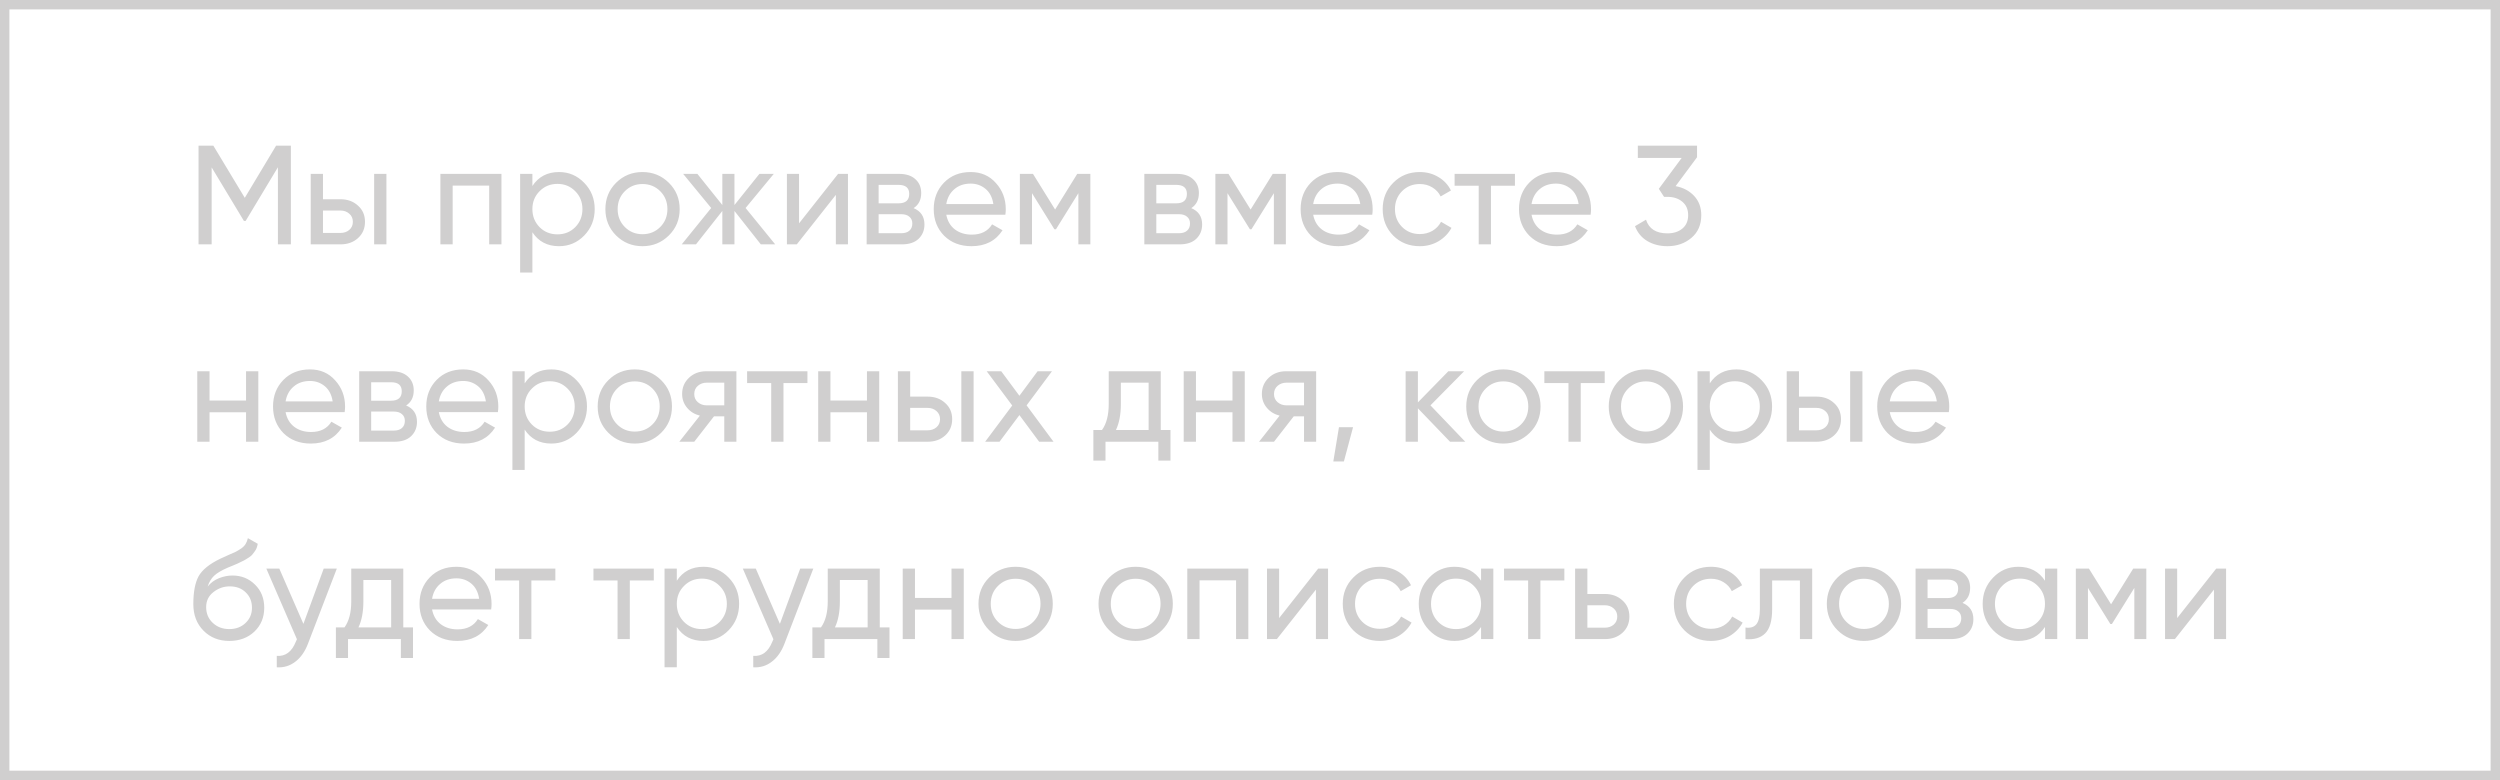 <?xml version="1.0" encoding="UTF-8"?> <svg xmlns="http://www.w3.org/2000/svg" width="266" height="83" viewBox="0 0 266 83" fill="none"> <rect x="0.5" y="0.5" width="265" height="82" stroke="#D0CFCF"></rect> <path d="M30.95 15.5V26H29.57V17.795L26.135 23.51H25.955L22.52 17.81V26H21.125V15.5H22.7L26.045 21.05L29.375 15.5H30.95ZM36.225 21.2C36.975 21.2 37.595 21.425 38.085 21.875C38.585 22.315 38.835 22.89 38.835 23.6C38.835 24.31 38.585 24.89 38.085 25.34C37.595 25.78 36.975 26 36.225 26H33.06V18.5H34.365V21.2H36.225ZM39.81 18.5H41.115V26H39.81V18.5ZM36.225 24.785C36.595 24.785 36.905 24.68 37.155 24.47C37.415 24.25 37.545 23.96 37.545 23.6C37.545 23.24 37.415 22.95 37.155 22.73C36.905 22.51 36.595 22.4 36.225 22.4H34.365V24.785H36.225ZM53.354 18.5V26H52.049V19.745H48.164V26H46.859V18.5H53.354ZM59.481 18.305C60.531 18.305 61.426 18.69 62.166 19.46C62.906 20.22 63.276 21.15 63.276 22.25C63.276 23.35 62.906 24.285 62.166 25.055C61.426 25.815 60.531 26.195 59.481 26.195C58.241 26.195 57.296 25.7 56.646 24.71V29H55.341V18.5H56.646V19.79C57.296 18.8 58.241 18.305 59.481 18.305ZM59.316 24.935C60.066 24.935 60.696 24.68 61.206 24.17C61.716 23.65 61.971 23.01 61.971 22.25C61.971 21.49 61.716 20.855 61.206 20.345C60.696 19.825 60.066 19.565 59.316 19.565C58.556 19.565 57.921 19.825 57.411 20.345C56.901 20.855 56.646 21.49 56.646 22.25C56.646 23.01 56.901 23.65 57.411 24.17C57.921 24.68 58.556 24.935 59.316 24.935ZM71.163 25.055C70.393 25.815 69.458 26.195 68.358 26.195C67.258 26.195 66.323 25.815 65.553 25.055C64.793 24.295 64.413 23.36 64.413 22.25C64.413 21.14 64.793 20.205 65.553 19.445C66.323 18.685 67.258 18.305 68.358 18.305C69.458 18.305 70.393 18.685 71.163 19.445C71.933 20.205 72.318 21.14 72.318 22.25C72.318 23.36 71.933 24.295 71.163 25.055ZM68.358 24.92C69.108 24.92 69.738 24.665 70.248 24.155C70.758 23.645 71.013 23.01 71.013 22.25C71.013 21.49 70.758 20.855 70.248 20.345C69.738 19.835 69.108 19.58 68.358 19.58C67.618 19.58 66.993 19.835 66.483 20.345C65.973 20.855 65.718 21.49 65.718 22.25C65.718 23.01 65.973 23.645 66.483 24.155C66.993 24.665 67.618 24.92 68.358 24.92ZM82.481 26H80.951L78.146 22.445V26H76.856V22.445L74.051 26H72.536L75.671 22.13L72.686 18.5H74.201L76.856 21.815V18.5H78.146V21.815L80.801 18.5H82.331L79.331 22.13L82.481 26ZM89.174 18.5H90.224V26H88.934V20.735L84.779 26H83.729V18.5H85.019V23.765L89.174 18.5ZM97.206 22.145C97.976 22.465 98.361 23.045 98.361 23.885C98.361 24.505 98.151 25.015 97.731 25.415C97.321 25.805 96.731 26 95.961 26H92.211V18.5H95.661C96.411 18.5 96.991 18.69 97.401 19.07C97.811 19.44 98.016 19.93 98.016 20.54C98.016 21.26 97.746 21.795 97.206 22.145ZM95.601 19.67H93.486V21.635H95.601C96.361 21.635 96.741 21.3 96.741 20.63C96.741 19.99 96.361 19.67 95.601 19.67ZM95.886 24.815C96.266 24.815 96.556 24.725 96.756 24.545C96.966 24.365 97.071 24.11 97.071 23.78C97.071 23.47 96.966 23.23 96.756 23.06C96.556 22.88 96.266 22.79 95.886 22.79H93.486V24.815H95.886ZM100.684 22.85C100.814 23.52 101.119 24.04 101.599 24.41C102.089 24.78 102.689 24.965 103.399 24.965C104.389 24.965 105.109 24.6 105.559 23.87L106.669 24.5C105.939 25.63 104.839 26.195 103.369 26.195C102.179 26.195 101.209 25.825 100.459 25.085C99.719 24.335 99.349 23.39 99.349 22.25C99.349 21.12 99.714 20.18 100.444 19.43C101.174 18.68 102.119 18.305 103.279 18.305C104.379 18.305 105.274 18.695 105.964 19.475C106.664 20.245 107.014 21.175 107.014 22.265C107.014 22.455 106.999 22.65 106.969 22.85H100.684ZM103.279 19.535C102.579 19.535 101.999 19.735 101.539 20.135C101.079 20.525 100.794 21.05 100.684 21.71H105.694C105.584 21 105.304 20.46 104.854 20.09C104.404 19.72 103.879 19.535 103.279 19.535ZM116.014 18.5V26H114.739V20.555L112.354 24.395H112.189L109.804 20.555V26H108.514V18.5H109.909L112.264 22.295L114.619 18.5H116.014ZM126.752 22.145C127.522 22.465 127.907 23.045 127.907 23.885C127.907 24.505 127.697 25.015 127.277 25.415C126.867 25.805 126.277 26 125.507 26H121.757V18.5H125.207C125.957 18.5 126.537 18.69 126.947 19.07C127.357 19.44 127.562 19.93 127.562 20.54C127.562 21.26 127.292 21.795 126.752 22.145ZM125.147 19.67H123.032V21.635H125.147C125.907 21.635 126.287 21.3 126.287 20.63C126.287 19.99 125.907 19.67 125.147 19.67ZM125.432 24.815C125.812 24.815 126.102 24.725 126.302 24.545C126.512 24.365 126.617 24.11 126.617 23.78C126.617 23.47 126.512 23.23 126.302 23.06C126.102 22.88 125.812 22.79 125.432 22.79H123.032V24.815H125.432ZM136.815 18.5V26H135.54V20.555L133.155 24.395H132.99L130.605 20.555V26H129.315V18.5H130.71L133.065 22.295L135.42 18.5H136.815ZM139.722 22.85C139.852 23.52 140.157 24.04 140.637 24.41C141.127 24.78 141.727 24.965 142.437 24.965C143.427 24.965 144.147 24.6 144.597 23.87L145.707 24.5C144.977 25.63 143.877 26.195 142.407 26.195C141.217 26.195 140.247 25.825 139.497 25.085C138.757 24.335 138.387 23.39 138.387 22.25C138.387 21.12 138.752 20.18 139.482 19.43C140.212 18.68 141.157 18.305 142.317 18.305C143.417 18.305 144.312 18.695 145.002 19.475C145.702 20.245 146.052 21.175 146.052 22.265C146.052 22.455 146.037 22.65 146.007 22.85H139.722ZM142.317 19.535C141.617 19.535 141.037 19.735 140.577 20.135C140.117 20.525 139.832 21.05 139.722 21.71H144.732C144.622 21 144.342 20.46 143.892 20.09C143.442 19.72 142.917 19.535 142.317 19.535ZM151.063 26.195C149.933 26.195 148.993 25.82 148.243 25.07C147.493 24.31 147.118 23.37 147.118 22.25C147.118 21.13 147.493 20.195 148.243 19.445C148.993 18.685 149.933 18.305 151.063 18.305C151.803 18.305 152.468 18.485 153.058 18.845C153.648 19.195 154.088 19.67 154.378 20.27L153.283 20.9C153.093 20.5 152.798 20.18 152.398 19.94C152.008 19.7 151.563 19.58 151.063 19.58C150.313 19.58 149.683 19.835 149.173 20.345C148.673 20.855 148.423 21.49 148.423 22.25C148.423 23 148.673 23.63 149.173 24.14C149.683 24.65 150.313 24.905 151.063 24.905C151.563 24.905 152.013 24.79 152.413 24.56C152.813 24.32 153.118 24 153.328 23.6L154.438 24.245C154.118 24.835 153.658 25.31 153.058 25.67C152.458 26.02 151.793 26.195 151.063 26.195ZM161.189 18.5V19.76H158.639V26H157.334V19.76H154.769V18.5H161.189ZM162.955 22.85C163.085 23.52 163.39 24.04 163.87 24.41C164.36 24.78 164.96 24.965 165.67 24.965C166.66 24.965 167.38 24.6 167.83 23.87L168.94 24.5C168.21 25.63 167.11 26.195 165.64 26.195C164.45 26.195 163.48 25.825 162.73 25.085C161.99 24.335 161.62 23.39 161.62 22.25C161.62 21.12 161.985 20.18 162.715 19.43C163.445 18.68 164.39 18.305 165.55 18.305C166.65 18.305 167.545 18.695 168.235 19.475C168.935 20.245 169.285 21.175 169.285 22.265C169.285 22.455 169.27 22.65 169.24 22.85H162.955ZM165.55 19.535C164.85 19.535 164.27 19.735 163.81 20.135C163.35 20.525 163.065 21.05 162.955 21.71H167.965C167.855 21 167.575 20.46 167.125 20.09C166.675 19.72 166.15 19.535 165.55 19.535ZM178.285 19.805C179.085 19.955 179.74 20.3 180.25 20.84C180.76 21.38 181.015 22.065 181.015 22.895C181.015 23.915 180.665 24.72 179.965 25.31C179.265 25.9 178.415 26.195 177.415 26.195C176.615 26.195 175.905 26.015 175.285 25.655C174.665 25.285 174.225 24.755 173.965 24.065L175.135 23.375C175.445 24.345 176.205 24.83 177.415 24.83C178.065 24.83 178.595 24.66 179.005 24.32C179.415 23.98 179.62 23.505 179.62 22.895C179.62 22.285 179.415 21.81 179.005 21.47C178.595 21.12 178.065 20.945 177.415 20.945H177.055L176.5 20.09L178.93 16.805H174.265V15.5H180.565V16.73L178.285 19.805ZM26.18 39.5H27.485V47H26.18V43.865H22.295V47H20.99V39.5H22.295V42.62H26.18V39.5ZM30.386 43.85C30.516 44.52 30.821 45.04 31.301 45.41C31.791 45.78 32.391 45.965 33.101 45.965C34.091 45.965 34.811 45.6 35.261 44.87L36.371 45.5C35.641 46.63 34.541 47.195 33.071 47.195C31.881 47.195 30.911 46.825 30.161 46.085C29.421 45.335 29.051 44.39 29.051 43.25C29.051 42.12 29.416 41.18 30.146 40.43C30.876 39.68 31.821 39.305 32.981 39.305C34.081 39.305 34.976 39.695 35.666 40.475C36.366 41.245 36.716 42.175 36.716 43.265C36.716 43.455 36.701 43.65 36.671 43.85H30.386ZM32.981 40.535C32.281 40.535 31.701 40.735 31.241 41.135C30.781 41.525 30.496 42.05 30.386 42.71H35.396C35.286 42 35.006 41.46 34.556 41.09C34.106 40.72 33.581 40.535 32.981 40.535ZM43.212 43.145C43.982 43.465 44.367 44.045 44.367 44.885C44.367 45.505 44.157 46.015 43.737 46.415C43.327 46.805 42.737 47 41.967 47H38.217V39.5H41.667C42.417 39.5 42.997 39.69 43.407 40.07C43.817 40.44 44.022 40.93 44.022 41.54C44.022 42.26 43.752 42.795 43.212 43.145ZM41.607 40.67H39.492V42.635H41.607C42.367 42.635 42.747 42.3 42.747 41.63C42.747 40.99 42.367 40.67 41.607 40.67ZM41.892 45.815C42.272 45.815 42.562 45.725 42.762 45.545C42.972 45.365 43.077 45.11 43.077 44.78C43.077 44.47 42.972 44.23 42.762 44.06C42.562 43.88 42.272 43.79 41.892 43.79H39.492V45.815H41.892ZM46.69 43.85C46.82 44.52 47.125 45.04 47.605 45.41C48.095 45.78 48.695 45.965 49.405 45.965C50.395 45.965 51.115 45.6 51.565 44.87L52.675 45.5C51.945 46.63 50.845 47.195 49.375 47.195C48.185 47.195 47.215 46.825 46.465 46.085C45.725 45.335 45.355 44.39 45.355 43.25C45.355 42.12 45.72 41.18 46.45 40.43C47.18 39.68 48.125 39.305 49.285 39.305C50.385 39.305 51.28 39.695 51.97 40.475C52.67 41.245 53.02 42.175 53.02 43.265C53.02 43.455 53.005 43.65 52.975 43.85H46.69ZM49.285 40.535C48.585 40.535 48.005 40.735 47.545 41.135C47.085 41.525 46.8 42.05 46.69 42.71H51.7C51.59 42 51.31 41.46 50.86 41.09C50.41 40.72 49.885 40.535 49.285 40.535ZM58.66 39.305C59.71 39.305 60.605 39.69 61.345 40.46C62.085 41.22 62.455 42.15 62.455 43.25C62.455 44.35 62.085 45.285 61.345 46.055C60.605 46.815 59.71 47.195 58.66 47.195C57.42 47.195 56.475 46.7 55.825 45.71V50H54.52V39.5H55.825V40.79C56.475 39.8 57.42 39.305 58.66 39.305ZM58.495 45.935C59.245 45.935 59.875 45.68 60.385 45.17C60.895 44.65 61.15 44.01 61.15 43.25C61.15 42.49 60.895 41.855 60.385 41.345C59.875 40.825 59.245 40.565 58.495 40.565C57.735 40.565 57.1 40.825 56.59 41.345C56.08 41.855 55.825 42.49 55.825 43.25C55.825 44.01 56.08 44.65 56.59 45.17C57.1 45.68 57.735 45.935 58.495 45.935ZM70.343 46.055C69.573 46.815 68.638 47.195 67.537 47.195C66.438 47.195 65.502 46.815 64.733 46.055C63.972 45.295 63.593 44.36 63.593 43.25C63.593 42.14 63.972 41.205 64.733 40.445C65.502 39.685 66.438 39.305 67.537 39.305C68.638 39.305 69.573 39.685 70.343 40.445C71.112 41.205 71.498 42.14 71.498 43.25C71.498 44.36 71.112 45.295 70.343 46.055ZM67.537 45.92C68.287 45.92 68.918 45.665 69.427 45.155C69.938 44.645 70.192 44.01 70.192 43.25C70.192 42.49 69.938 41.855 69.427 41.345C68.918 40.835 68.287 40.58 67.537 40.58C66.797 40.58 66.172 40.835 65.662 41.345C65.153 41.855 64.897 42.49 64.897 43.25C64.897 44.01 65.153 44.645 65.662 45.155C66.172 45.665 66.797 45.92 67.537 45.92ZM78.353 39.5V47H77.063V44.3H75.968L73.868 47H72.278L74.468 44.225C73.908 44.085 73.453 43.805 73.103 43.385C72.753 42.965 72.578 42.475 72.578 41.915C72.578 41.225 72.823 40.65 73.313 40.19C73.803 39.73 74.418 39.5 75.158 39.5H78.353ZM75.203 43.13H77.063V40.715H75.203C74.833 40.715 74.518 40.825 74.258 41.045C73.998 41.265 73.868 41.56 73.868 41.93C73.868 42.29 73.998 42.58 74.258 42.8C74.518 43.02 74.833 43.13 75.203 43.13ZM85.911 39.5V40.76H83.361V47H82.056V40.76H79.491V39.5H85.911ZM92.245 39.5H93.549V47H92.245V43.865H88.359V47H87.055V39.5H88.359V42.62H92.245V39.5ZM98.701 42.2C99.451 42.2 100.071 42.425 100.561 42.875C101.061 43.315 101.311 43.89 101.311 44.6C101.311 45.31 101.061 45.89 100.561 46.34C100.071 46.78 99.451 47 98.701 47H95.536V39.5H96.841V42.2H98.701ZM102.286 39.5H103.591V47H102.286V39.5ZM98.701 45.785C99.071 45.785 99.381 45.68 99.631 45.47C99.891 45.25 100.021 44.96 100.021 44.6C100.021 44.24 99.891 43.95 99.631 43.73C99.381 43.51 99.071 43.4 98.701 43.4H96.841V45.785H98.701ZM112.095 47H110.565L108.465 44.165L106.35 47H104.82L107.7 43.145L104.985 39.5H106.53L108.465 42.11L110.4 39.5H111.93L109.23 43.13L112.095 47ZM123.504 45.755H124.539V49.01H123.249V47H117.624V49.01H116.334V45.755H117.249C117.729 45.095 117.969 44.17 117.969 42.98V39.5H123.504V45.755ZM118.734 45.755H122.214V40.715H119.259V42.98C119.259 44.1 119.084 45.025 118.734 45.755ZM131.136 39.5H132.441V47H131.136V43.865H127.251V47H125.946V39.5H127.251V42.62H131.136V39.5ZM140.038 39.5V47H138.748V44.3H137.653L135.553 47H133.963L136.153 44.225C135.593 44.085 135.138 43.805 134.788 43.385C134.438 42.965 134.263 42.475 134.263 41.915C134.263 41.225 134.508 40.65 134.998 40.19C135.488 39.73 136.103 39.5 136.843 39.5H140.038ZM136.888 43.13H138.748V40.715H136.888C136.518 40.715 136.203 40.825 135.943 41.045C135.683 41.265 135.553 41.56 135.553 41.93C135.553 42.29 135.683 42.58 135.943 42.8C136.203 43.02 136.518 43.13 136.888 43.13ZM143.965 45.455L142.99 49.1H141.865L142.465 45.455H143.965ZM155.904 47H154.284L150.864 43.445V47H149.559V39.5H150.864V42.815L154.104 39.5H155.784L152.199 43.13L155.904 47ZM162.759 46.055C161.989 46.815 161.054 47.195 159.954 47.195C158.854 47.195 157.919 46.815 157.149 46.055C156.389 45.295 156.009 44.36 156.009 43.25C156.009 42.14 156.389 41.205 157.149 40.445C157.919 39.685 158.854 39.305 159.954 39.305C161.054 39.305 161.989 39.685 162.759 40.445C163.529 41.205 163.914 42.14 163.914 43.25C163.914 44.36 163.529 45.295 162.759 46.055ZM159.954 45.92C160.704 45.92 161.334 45.665 161.844 45.155C162.354 44.645 162.609 44.01 162.609 43.25C162.609 42.49 162.354 41.855 161.844 41.345C161.334 40.835 160.704 40.58 159.954 40.58C159.214 40.58 158.589 40.835 158.079 41.345C157.569 41.855 157.314 42.49 157.314 43.25C157.314 44.01 157.569 44.645 158.079 45.155C158.589 45.665 159.214 45.92 159.954 45.92ZM170.74 39.5V40.76H168.19V47H166.885V40.76H164.32V39.5H170.74ZM177.921 46.055C177.151 46.815 176.216 47.195 175.116 47.195C174.016 47.195 173.081 46.815 172.311 46.055C171.551 45.295 171.171 44.36 171.171 43.25C171.171 42.14 171.551 41.205 172.311 40.445C173.081 39.685 174.016 39.305 175.116 39.305C176.216 39.305 177.151 39.685 177.921 40.445C178.691 41.205 179.076 42.14 179.076 43.25C179.076 44.36 178.691 45.295 177.921 46.055ZM175.116 45.92C175.866 45.92 176.496 45.665 177.006 45.155C177.516 44.645 177.771 44.01 177.771 43.25C177.771 42.49 177.516 41.855 177.006 41.345C176.496 40.835 175.866 40.58 175.116 40.58C174.376 40.58 173.751 40.835 173.241 41.345C172.731 41.855 172.476 42.49 172.476 43.25C172.476 44.01 172.731 44.645 173.241 45.155C173.751 45.665 174.376 45.92 175.116 45.92ZM184.754 39.305C185.804 39.305 186.699 39.69 187.439 40.46C188.179 41.22 188.549 42.15 188.549 43.25C188.549 44.35 188.179 45.285 187.439 46.055C186.699 46.815 185.804 47.195 184.754 47.195C183.514 47.195 182.569 46.7 181.919 45.71V50H180.614V39.5H181.919V40.79C182.569 39.8 183.514 39.305 184.754 39.305ZM184.589 45.935C185.339 45.935 185.969 45.68 186.479 45.17C186.989 44.65 187.244 44.01 187.244 43.25C187.244 42.49 186.989 41.855 186.479 41.345C185.969 40.825 185.339 40.565 184.589 40.565C183.829 40.565 183.194 40.825 182.684 41.345C182.174 41.855 181.919 42.49 181.919 43.25C181.919 44.01 182.174 44.65 182.684 45.17C183.194 45.68 183.829 45.935 184.589 45.935ZM193.271 42.2C194.021 42.2 194.641 42.425 195.131 42.875C195.631 43.315 195.881 43.89 195.881 44.6C195.881 45.31 195.631 45.89 195.131 46.34C194.641 46.78 194.021 47 193.271 47H190.106V39.5H191.411V42.2H193.271ZM196.856 39.5H198.161V47H196.856V39.5ZM193.271 45.785C193.641 45.785 193.951 45.68 194.201 45.47C194.461 45.25 194.591 44.96 194.591 44.6C194.591 44.24 194.461 43.95 194.201 43.73C193.951 43.51 193.641 43.4 193.271 43.4H191.411V45.785H193.271ZM201.07 43.85C201.2 44.52 201.505 45.04 201.985 45.41C202.475 45.78 203.075 45.965 203.785 45.965C204.775 45.965 205.495 45.6 205.945 44.87L207.055 45.5C206.325 46.63 205.225 47.195 203.755 47.195C202.565 47.195 201.595 46.825 200.845 46.085C200.105 45.335 199.735 44.39 199.735 43.25C199.735 42.12 200.1 41.18 200.83 40.43C201.56 39.68 202.505 39.305 203.665 39.305C204.765 39.305 205.66 39.695 206.35 40.475C207.05 41.245 207.4 42.175 207.4 43.265C207.4 43.455 207.385 43.65 207.355 43.85H201.07ZM203.665 40.535C202.965 40.535 202.385 40.735 201.925 41.135C201.465 41.525 201.18 42.05 201.07 42.71H206.08C205.97 42 205.69 41.46 205.24 41.09C204.79 40.72 204.265 40.535 203.665 40.535ZM24.395 68.195C23.285 68.195 22.37 67.83 21.65 67.1C20.93 66.37 20.57 65.43 20.57 64.28C20.57 63 20.755 62.015 21.125 61.325C21.505 60.635 22.275 60.01 23.435 59.45C23.645 59.35 23.93 59.22 24.29 59.06C24.66 58.9 24.93 58.78 25.1 58.7C25.27 58.61 25.46 58.495 25.67 58.355C25.88 58.205 26.035 58.045 26.135 57.875C26.245 57.695 26.325 57.49 26.375 57.26L27.425 57.86C27.395 58.02 27.355 58.17 27.305 58.31C27.255 58.44 27.18 58.57 27.08 58.7C26.99 58.82 26.91 58.925 26.84 59.015C26.77 59.105 26.65 59.205 26.48 59.315C26.32 59.415 26.2 59.49 26.12 59.54C26.05 59.59 25.905 59.665 25.685 59.765C25.475 59.865 25.33 59.935 25.25 59.975C25.18 60.005 25.015 60.075 24.755 60.185C24.495 60.285 24.335 60.35 24.275 60.38C23.595 60.67 23.095 60.965 22.775 61.265C22.465 61.565 22.24 61.945 22.1 62.405C22.42 62.005 22.82 61.71 23.3 61.52C23.78 61.33 24.26 61.235 24.74 61.235C25.68 61.235 26.475 61.555 27.125 62.195C27.785 62.835 28.115 63.66 28.115 64.67C28.115 65.69 27.765 66.535 27.065 67.205C26.365 67.865 25.475 68.195 24.395 68.195ZM22.64 66.275C23.11 66.715 23.695 66.935 24.395 66.935C25.095 66.935 25.67 66.72 26.12 66.29C26.58 65.86 26.81 65.32 26.81 64.67C26.81 64 26.59 63.455 26.15 63.035C25.72 62.605 25.15 62.39 24.44 62.39C23.8 62.39 23.22 62.595 22.7 63.005C22.19 63.405 21.935 63.935 21.935 64.595C21.935 65.275 22.17 65.835 22.64 66.275ZM34.443 60.5H35.838L32.778 68.465C32.458 69.315 32.008 69.96 31.428 70.4C30.848 70.85 30.188 71.05 29.448 71V69.785C30.368 69.855 31.043 69.355 31.473 68.285L31.593 68.015L28.338 60.5H29.718L32.283 66.38L34.443 60.5ZM42.909 66.755H43.944V70.01H42.654V68H37.029V70.01H35.739V66.755H36.654C37.134 66.095 37.374 65.17 37.374 63.98V60.5H42.909V66.755ZM38.139 66.755H41.619V61.715H38.664V63.98C38.664 65.1 38.489 66.025 38.139 66.755ZM45.972 64.85C46.102 65.52 46.407 66.04 46.887 66.41C47.377 66.78 47.977 66.965 48.687 66.965C49.677 66.965 50.397 66.6 50.847 65.87L51.957 66.5C51.227 67.63 50.127 68.195 48.657 68.195C47.467 68.195 46.497 67.825 45.747 67.085C45.007 66.335 44.637 65.39 44.637 64.25C44.637 63.12 45.002 62.18 45.732 61.43C46.462 60.68 47.407 60.305 48.567 60.305C49.667 60.305 50.562 60.695 51.252 61.475C51.952 62.245 52.302 63.175 52.302 64.265C52.302 64.455 52.287 64.65 52.257 64.85H45.972ZM48.567 61.535C47.867 61.535 47.287 61.735 46.827 62.135C46.367 62.525 46.082 63.05 45.972 63.71H50.982C50.872 63 50.592 62.46 50.142 62.09C49.692 61.72 49.167 61.535 48.567 61.535ZM59.09 60.5V61.76H56.539V68H55.234V61.76H52.669V60.5H59.09ZM69.563 60.5V61.76H67.013V68H65.708V61.76H63.143V60.5H69.563ZM74.847 60.305C75.897 60.305 76.792 60.69 77.532 61.46C78.272 62.22 78.642 63.15 78.642 64.25C78.642 65.35 78.272 66.285 77.532 67.055C76.792 67.815 75.897 68.195 74.847 68.195C73.607 68.195 72.662 67.7 72.012 66.71V71H70.707V60.5H72.012V61.79C72.662 60.8 73.607 60.305 74.847 60.305ZM74.682 66.935C75.432 66.935 76.062 66.68 76.572 66.17C77.082 65.65 77.337 65.01 77.337 64.25C77.337 63.49 77.082 62.855 76.572 62.345C76.062 61.825 75.432 61.565 74.682 61.565C73.922 61.565 73.287 61.825 72.777 62.345C72.267 62.855 72.012 63.49 72.012 64.25C72.012 65.01 72.267 65.65 72.777 66.17C73.287 66.68 73.922 66.935 74.682 66.935ZM85.141 60.5H86.536L83.476 68.465C83.156 69.315 82.706 69.96 82.126 70.4C81.546 70.85 80.886 71.05 80.146 71V69.785C81.066 69.855 81.741 69.355 82.171 68.285L82.291 68.015L79.036 60.5H80.416L82.981 66.38L85.141 60.5ZM93.607 66.755H94.642V70.01H93.352V68H87.727V70.01H86.437V66.755H87.352C87.832 66.095 88.072 65.17 88.072 63.98V60.5H93.607V66.755ZM88.837 66.755H92.317V61.715H89.362V63.98C89.362 65.1 89.187 66.025 88.837 66.755ZM101.239 60.5H102.544V68H101.239V64.865H97.354V68H96.049V60.5H97.354V63.62H101.239V60.5ZM110.86 67.055C110.09 67.815 109.155 68.195 108.055 68.195C106.955 68.195 106.02 67.815 105.25 67.055C104.49 66.295 104.11 65.36 104.11 64.25C104.11 63.14 104.49 62.205 105.25 61.445C106.02 60.685 106.955 60.305 108.055 60.305C109.155 60.305 110.09 60.685 110.86 61.445C111.63 62.205 112.015 63.14 112.015 64.25C112.015 65.36 111.63 66.295 110.86 67.055ZM108.055 66.92C108.805 66.92 109.435 66.665 109.945 66.155C110.455 65.645 110.71 65.01 110.71 64.25C110.71 63.49 110.455 62.855 109.945 62.345C109.435 61.835 108.805 61.58 108.055 61.58C107.315 61.58 106.69 61.835 106.18 62.345C105.67 62.855 105.415 63.49 105.415 64.25C105.415 65.01 105.67 65.645 106.18 66.155C106.69 66.665 107.315 66.92 108.055 66.92ZM123.633 67.055C122.863 67.815 121.928 68.195 120.828 68.195C119.728 68.195 118.793 67.815 118.023 67.055C117.263 66.295 116.883 65.36 116.883 64.25C116.883 63.14 117.263 62.205 118.023 61.445C118.793 60.685 119.728 60.305 120.828 60.305C121.928 60.305 122.863 60.685 123.633 61.445C124.403 62.205 124.788 63.14 124.788 64.25C124.788 65.36 124.403 66.295 123.633 67.055ZM120.828 66.92C121.578 66.92 122.208 66.665 122.718 66.155C123.228 65.645 123.483 65.01 123.483 64.25C123.483 63.49 123.228 62.855 122.718 62.345C122.208 61.835 121.578 61.58 120.828 61.58C120.088 61.58 119.463 61.835 118.953 62.345C118.443 62.855 118.188 63.49 118.188 64.25C118.188 65.01 118.443 65.645 118.953 66.155C119.463 66.665 120.088 66.92 120.828 66.92ZM132.822 60.5V68H131.517V61.745H127.632V68H126.327V60.5H132.822ZM140.253 60.5H141.303V68H140.013V62.735L135.858 68H134.808V60.5H136.098V65.765L140.253 60.5ZM146.815 68.195C145.685 68.195 144.745 67.82 143.995 67.07C143.245 66.31 142.87 65.37 142.87 64.25C142.87 63.13 143.245 62.195 143.995 61.445C144.745 60.685 145.685 60.305 146.815 60.305C147.555 60.305 148.22 60.485 148.81 60.845C149.4 61.195 149.84 61.67 150.13 62.27L149.035 62.9C148.845 62.5 148.55 62.18 148.15 61.94C147.76 61.7 147.315 61.58 146.815 61.58C146.065 61.58 145.435 61.835 144.925 62.345C144.425 62.855 144.175 63.49 144.175 64.25C144.175 65 144.425 65.63 144.925 66.14C145.435 66.65 146.065 66.905 146.815 66.905C147.315 66.905 147.765 66.79 148.165 66.56C148.565 66.32 148.87 66 149.08 65.6L150.19 66.245C149.87 66.835 149.41 67.31 148.81 67.67C148.21 68.02 147.545 68.195 146.815 68.195ZM157.586 60.5H158.891V68H157.586V66.71C156.936 67.7 155.991 68.195 154.751 68.195C153.701 68.195 152.806 67.815 152.066 67.055C151.326 66.285 150.956 65.35 150.956 64.25C150.956 63.15 151.326 62.22 152.066 61.46C152.806 60.69 153.701 60.305 154.751 60.305C155.991 60.305 156.936 60.8 157.586 61.79V60.5ZM154.916 66.935C155.676 66.935 156.311 66.68 156.821 66.17C157.331 65.65 157.586 65.01 157.586 64.25C157.586 63.49 157.331 62.855 156.821 62.345C156.311 61.825 155.676 61.565 154.916 61.565C154.166 61.565 153.536 61.825 153.026 62.345C152.516 62.855 152.261 63.49 152.261 64.25C152.261 65.01 152.516 65.65 153.026 66.17C153.536 66.68 154.166 66.935 154.916 66.935ZM166.448 60.5V61.76H163.898V68H162.593V61.76H160.028V60.5H166.448ZM170.757 63.2C171.507 63.2 172.127 63.425 172.617 63.875C173.117 64.315 173.367 64.89 173.367 65.6C173.367 66.31 173.117 66.89 172.617 67.34C172.127 67.78 171.507 68 170.757 68H167.592V60.5H168.897V63.2H170.757ZM170.757 66.785C171.127 66.785 171.437 66.68 171.687 66.47C171.947 66.25 172.077 65.96 172.077 65.6C172.077 65.24 171.947 64.95 171.687 64.73C171.437 64.51 171.127 64.4 170.757 64.4H168.897V66.785H170.757ZM182.044 68.195C180.914 68.195 179.974 67.82 179.224 67.07C178.474 66.31 178.099 65.37 178.099 64.25C178.099 63.13 178.474 62.195 179.224 61.445C179.974 60.685 180.914 60.305 182.044 60.305C182.784 60.305 183.449 60.485 184.039 60.845C184.629 61.195 185.069 61.67 185.359 62.27L184.264 62.9C184.074 62.5 183.779 62.18 183.379 61.94C182.989 61.7 182.544 61.58 182.044 61.58C181.294 61.58 180.664 61.835 180.154 62.345C179.654 62.855 179.404 63.49 179.404 64.25C179.404 65 179.654 65.63 180.154 66.14C180.664 66.65 181.294 66.905 182.044 66.905C182.544 66.905 182.994 66.79 183.394 66.56C183.794 66.32 184.099 66 184.309 65.6L185.419 66.245C185.099 66.835 184.639 67.31 184.039 67.67C183.439 68.02 182.774 68.195 182.044 68.195ZM192.816 60.5V68H191.511V61.76H188.556V64.82C188.556 66.05 188.306 66.91 187.806 67.4C187.316 67.88 186.621 68.08 185.721 68V66.77C186.231 66.84 186.611 66.73 186.861 66.44C187.121 66.14 187.251 65.59 187.251 64.79V60.5H192.816ZM201.124 67.055C200.354 67.815 199.419 68.195 198.319 68.195C197.219 68.195 196.284 67.815 195.514 67.055C194.754 66.295 194.374 65.36 194.374 64.25C194.374 63.14 194.754 62.205 195.514 61.445C196.284 60.685 197.219 60.305 198.319 60.305C199.419 60.305 200.354 60.685 201.124 61.445C201.894 62.205 202.279 63.14 202.279 64.25C202.279 65.36 201.894 66.295 201.124 67.055ZM198.319 66.92C199.069 66.92 199.699 66.665 200.209 66.155C200.719 65.645 200.974 65.01 200.974 64.25C200.974 63.49 200.719 62.855 200.209 62.345C199.699 61.835 199.069 61.58 198.319 61.58C197.579 61.58 196.954 61.835 196.444 62.345C195.934 62.855 195.679 63.49 195.679 64.25C195.679 65.01 195.934 65.645 196.444 66.155C196.954 66.665 197.579 66.92 198.319 66.92ZM208.812 64.145C209.582 64.465 209.967 65.045 209.967 65.885C209.967 66.505 209.757 67.015 209.337 67.415C208.927 67.805 208.337 68 207.567 68H203.817V60.5H207.267C208.017 60.5 208.597 60.69 209.007 61.07C209.417 61.44 209.622 61.93 209.622 62.54C209.622 63.26 209.352 63.795 208.812 64.145ZM207.207 61.67H205.092V63.635H207.207C207.967 63.635 208.347 63.3 208.347 62.63C208.347 61.99 207.967 61.67 207.207 61.67ZM207.492 66.815C207.872 66.815 208.162 66.725 208.362 66.545C208.572 66.365 208.677 66.11 208.677 65.78C208.677 65.47 208.572 65.23 208.362 65.06C208.162 64.88 207.872 64.79 207.492 64.79H205.092V66.815H207.492ZM217.586 60.5H218.891V68H217.586V66.71C216.936 67.7 215.991 68.195 214.751 68.195C213.701 68.195 212.806 67.815 212.066 67.055C211.326 66.285 210.956 65.35 210.956 64.25C210.956 63.15 211.326 62.22 212.066 61.46C212.806 60.69 213.701 60.305 214.751 60.305C215.991 60.305 216.936 60.8 217.586 61.79V60.5ZM214.916 66.935C215.676 66.935 216.311 66.68 216.821 66.17C217.331 65.65 217.586 65.01 217.586 64.25C217.586 63.49 217.331 62.855 216.821 62.345C216.311 61.825 215.676 61.565 214.916 61.565C214.166 61.565 213.536 61.825 213.026 62.345C212.516 62.855 212.261 63.49 212.261 64.25C212.261 65.01 212.516 65.65 213.026 66.17C213.536 66.68 214.166 66.935 214.916 66.935ZM228.368 60.5V68H227.093V62.555L224.708 66.395H224.543L222.158 62.555V68H220.868V60.5H222.263L224.618 64.295L226.973 60.5H228.368ZM235.805 60.5H236.855V68H235.565V62.735L231.41 68H230.36V60.5H231.65V65.765L235.805 60.5Z" fill="#D0CFCF"></path> </svg> 